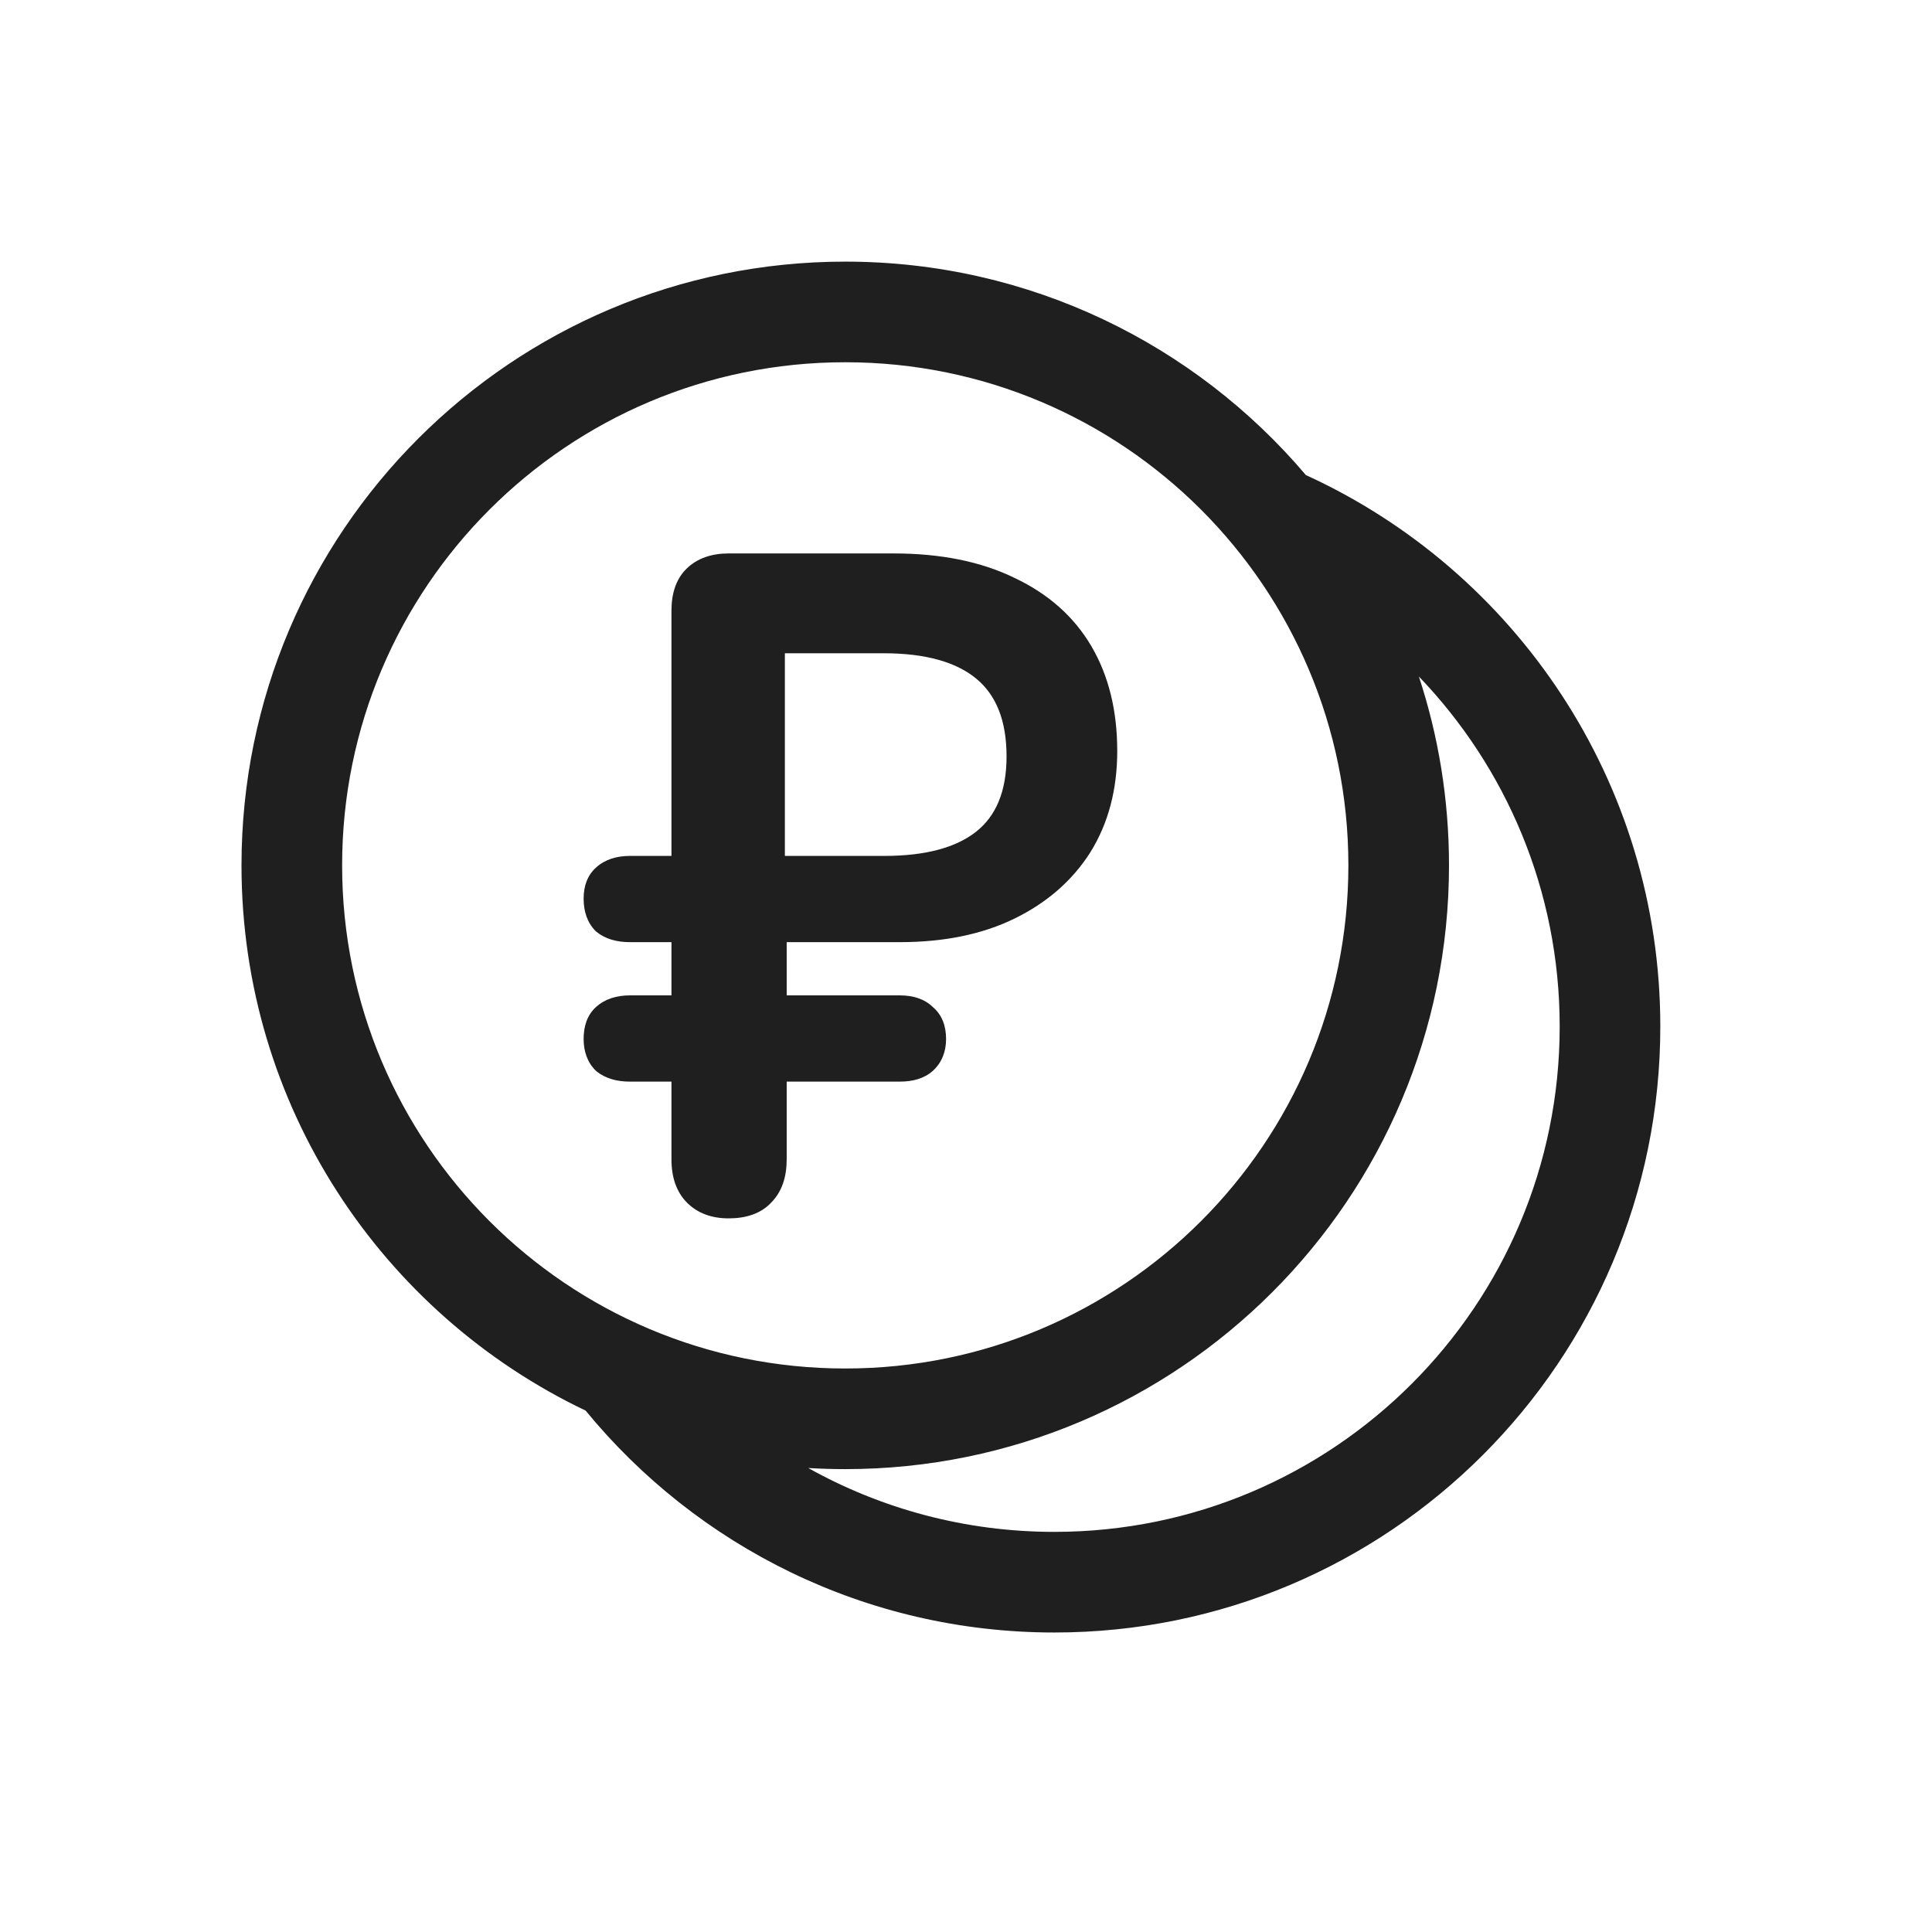<svg width="96" height="96" viewBox="0 0 96 96" fill="none" xmlns="http://www.w3.org/2000/svg">
<path fill-rule="evenodd" clip-rule="evenodd" d="M36.205 27.5C35.359 27.5 34.633 27.74 34.096 28.276C33.583 28.79 33.365 29.506 33.365 30.34V42.53H31.3C30.642 42.53 30.06 42.705 29.615 43.109C29.183 43.498 29 44.039 29 44.65C29 45.285 29.179 45.846 29.596 46.264L29.614 46.281L29.633 46.297C30.079 46.661 30.654 46.815 31.3 46.815H33.365V49.46H31.3C30.642 49.46 30.06 49.635 29.615 50.039C29.178 50.433 29 50.994 29 51.625C29 52.239 29.184 52.781 29.596 53.194L29.614 53.211L29.633 53.227C30.079 53.591 30.654 53.745 31.3 53.745H33.365V57.61C33.365 58.48 33.601 59.223 34.141 59.764C34.675 60.297 35.382 60.54 36.205 60.54C37.068 60.54 37.805 60.307 38.32 59.757C38.856 59.217 39.09 58.476 39.09 57.61V53.745H44.71C45.353 53.745 45.926 53.593 46.349 53.212L46.351 53.21C46.801 52.801 47.01 52.254 47.01 51.625C47.01 50.987 46.813 50.428 46.351 50.039C45.93 49.629 45.357 49.46 44.71 49.46H39.09V46.815H44.71C46.898 46.815 48.807 46.43 50.42 45.639C52.025 44.852 53.283 43.758 54.177 42.353L54.179 42.349C55.076 40.908 55.515 39.224 55.515 37.315C55.515 35.324 55.094 33.583 54.231 32.112C53.366 30.638 52.087 29.508 50.417 28.719C48.742 27.899 46.728 27.5 44.395 27.5H36.205ZM39 42.53V32.46H43.9C46.03 32.46 47.545 32.914 48.529 33.738C49.493 34.546 50.015 35.795 50.015 37.585C50.015 39.338 49.483 40.553 48.496 41.332C47.509 42.105 46.017 42.53 43.945 42.53H39Z" fill="#1F1F1F"/>
<path fill-rule="evenodd" clip-rule="evenodd" d="M64.889 23.606C59.386 17.118 51.174 13 42 13C25.431 13 12 26.431 12 43C12 54.95 18.987 65.268 29.099 70.092C34.619 76.82 43.001 81.118 52.389 81.118C69.019 81.118 82.5 67.637 82.5 51.007C82.5 38.835 75.28 28.354 64.889 23.606ZM67 43C67 56.807 55.807 68 42 68C28.193 68 17 56.807 17 43C17 29.193 28.193 18 42 18C55.807 18 67 29.193 67 43ZM72 43C72 59.569 58.569 73 42 73C41.383 73 40.769 72.981 40.161 72.945C43.78 74.966 47.951 76.118 52.389 76.118C66.258 76.118 77.5 64.875 77.5 51.007C77.5 44.258 74.837 38.129 70.503 33.616C71.475 36.568 72 39.723 72 43Z" fill="#1F1F1F"/>
</svg>
